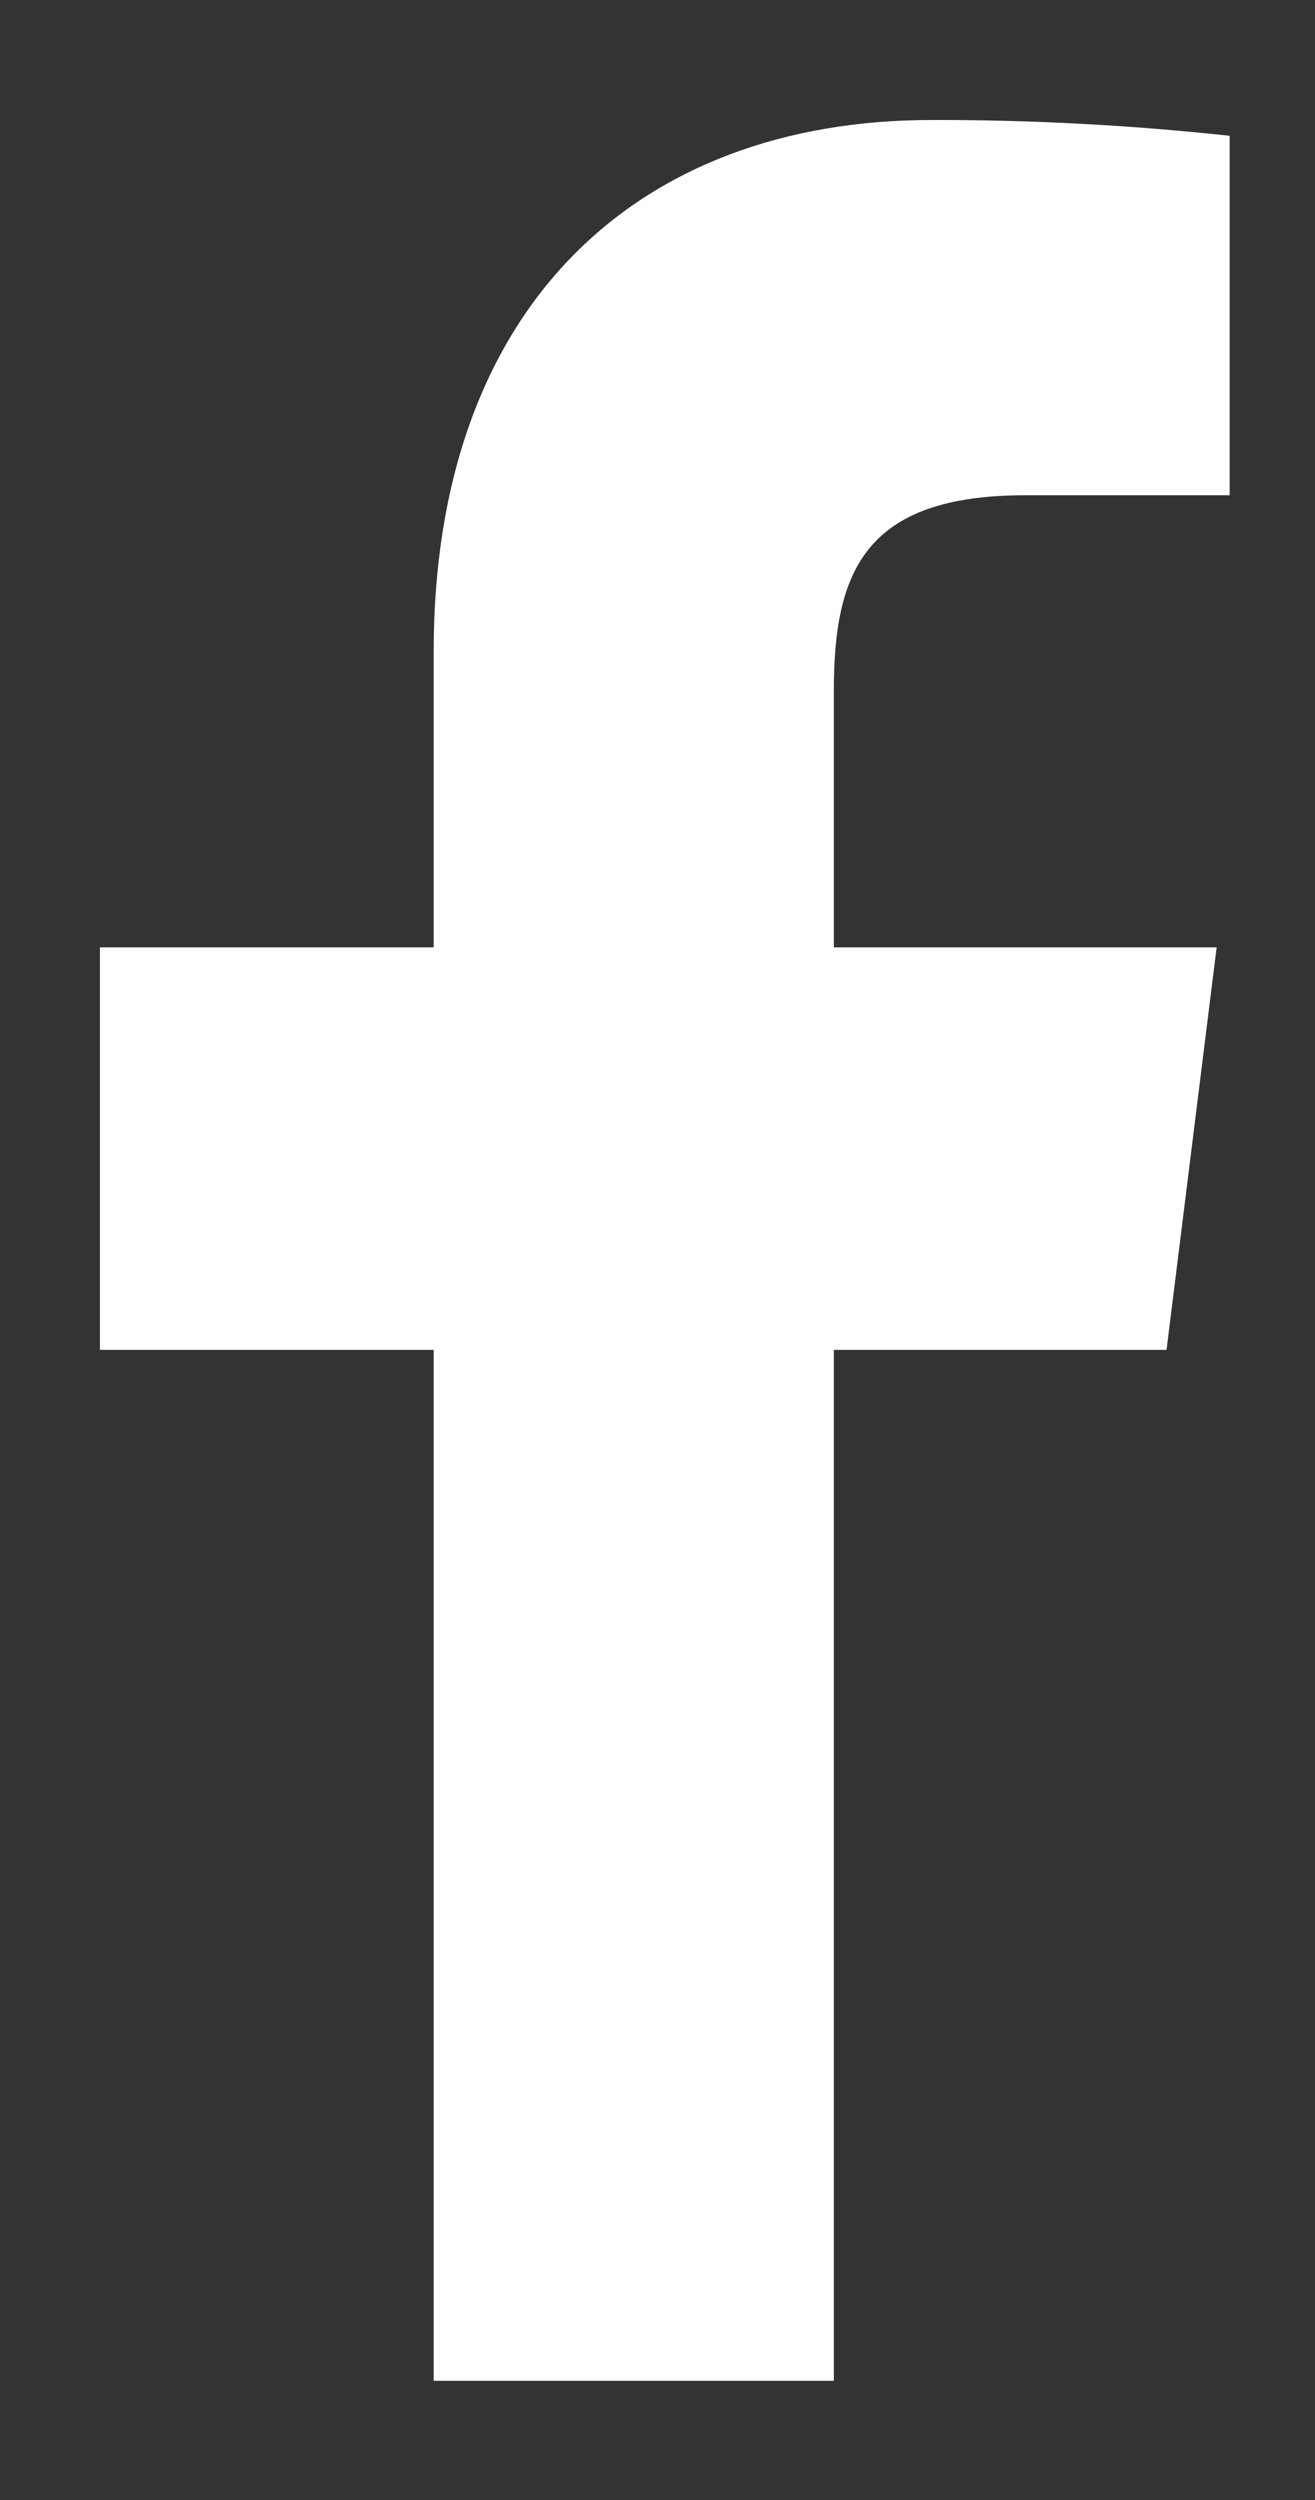 <svg width="10" height="19" viewBox="0 0 10 19" fill="none" xmlns="http://www.w3.org/2000/svg">
<rect x="0" y="0" width="10" height="19" fill="#333333" stroke="none"/>
<path d="M7.796 3.764H9.351V1.032C8.598 0.951 7.842 0.91 7.085 0.912C4.836 0.912 3.298 2.338 3.298 4.95V7.2H0.76V10.259H3.298V18.094H6.341V10.259H8.871L9.252 7.2H6.341V5.25C6.341 4.348 6.573 3.764 7.796 3.764Z" fill="white"/>
</svg>
